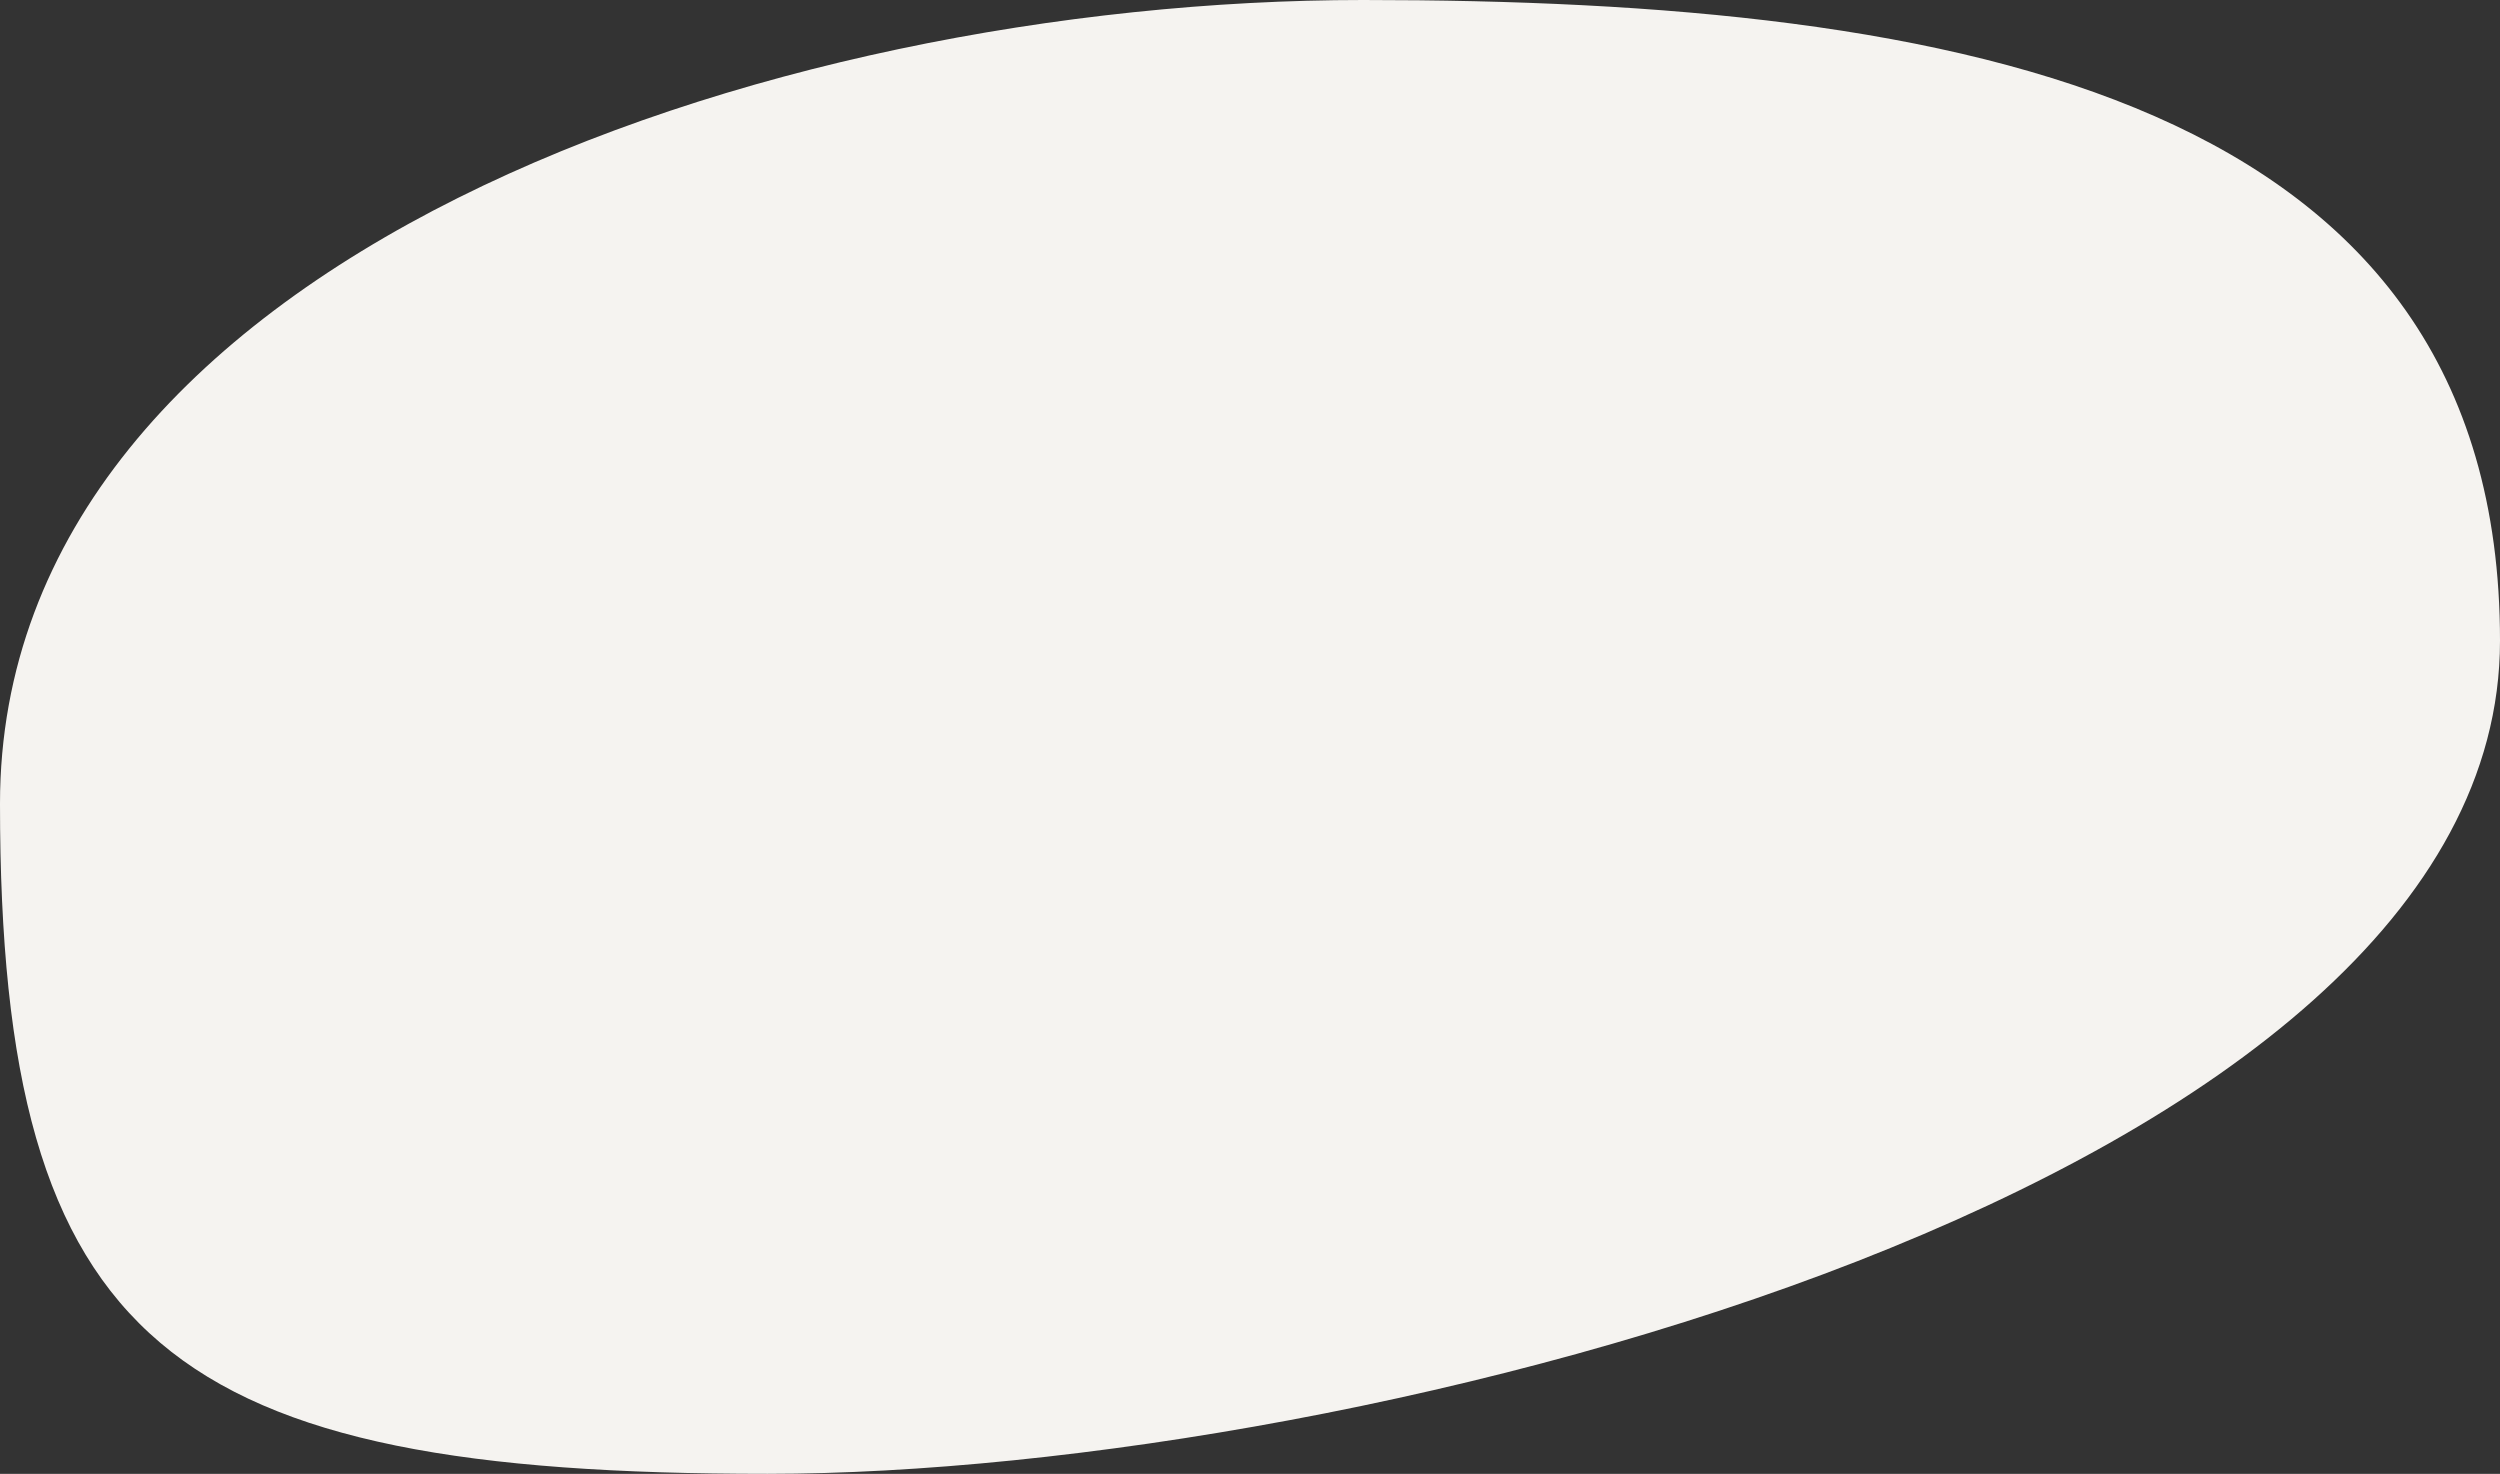 <svg xmlns="http://www.w3.org/2000/svg" id="uuid-daafd916-c66b-4a2b-910d-f6bda7df06a6" data-name="Ebene 2" viewBox="0 0 860 507"><rect x="0" y="0" width="860" height="507" fill="#333333" stroke="none"/><g id="uuid-fdeb3745-89ac-475b-89a1-eb2cb2a1faa9" data-name="Ebene 1"><path d="M468.9,0C263.8,0,0,89.4,0,276.5c0,187,58.9,230.5,264,230.5,205.1,0,596-99.5,596-286.6S674,0,468.9,0Z" style="fill: #f5f3f0;"></path></g></svg>